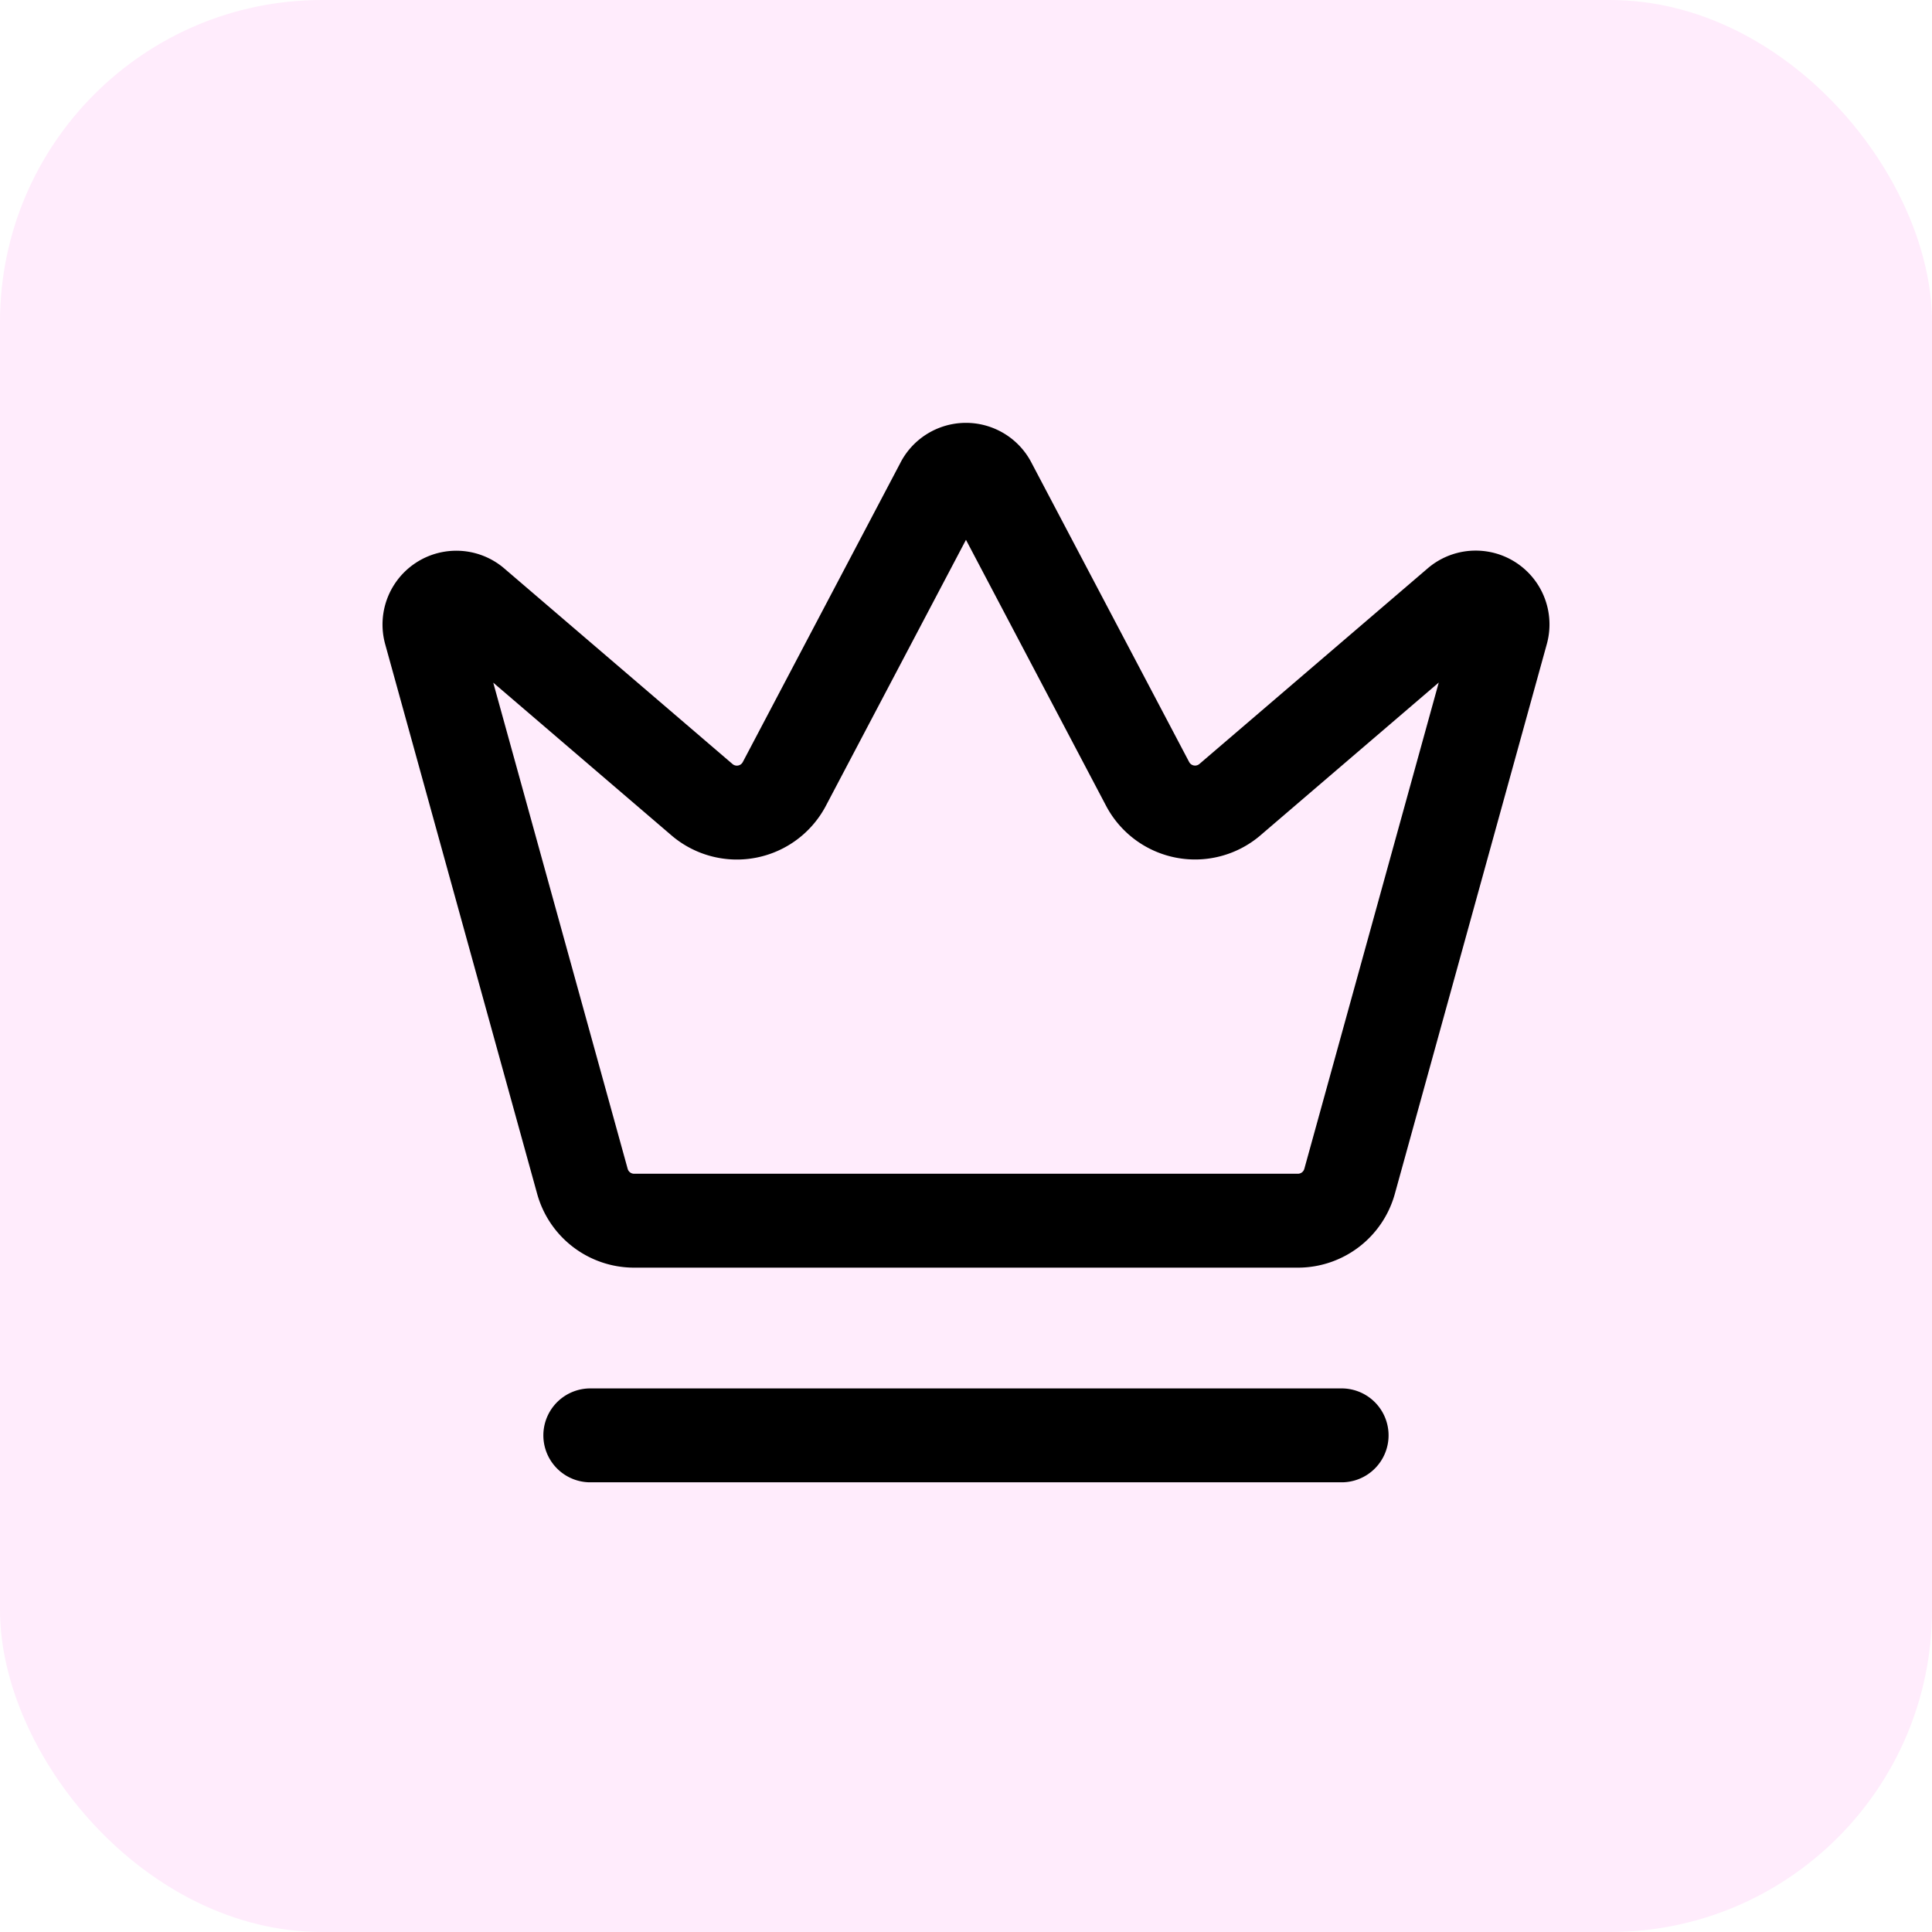 <svg width="48" height="48" viewBox="0 0 48 48" xmlns="http://www.w3.org/2000/svg">
    <defs>
        <filter color-interpolation-filters="auto" id="h2pazrjx2a">
            <feColorMatrix in="SourceGraphic" values="0 0 0 0 0.224 0 0 0 0 0.224 0 0 0 0 0.988 0 0 0 1 0"/>
        </filter>
    </defs>
    <g fill="none" fill-rule="evenodd">
        <rect fill="#FFECFC" width="48" height="48" rx="8"/>
        <g filter="url(#h2pazrjx2a)" transform="translate(4 4)" stroke-linecap="round" stroke-linejoin="round">
            <g stroke="#000" stroke-width="2.333">
                <path d="M19.415 8.017a.667.667 0 0 1 1.168 0l3.936 7.472a1.333 1.333 0 0 0 2.022.392l5.702-4.886a.667.667 0 0 1 1.064.692L29.53 25.35a1.333 1.333 0 0 1-1.275.978H11.746a1.333 1.333 0 0 1-1.276-.978l-3.777-13.66a.667.667 0 0 1 1.064-.692l5.701 4.885a1.333 1.333 0 0 0 2.021-.392l3.936-7.473zM10.666 31.661h18.666"/>
            </g>
        </g>
    </g>
</svg>
